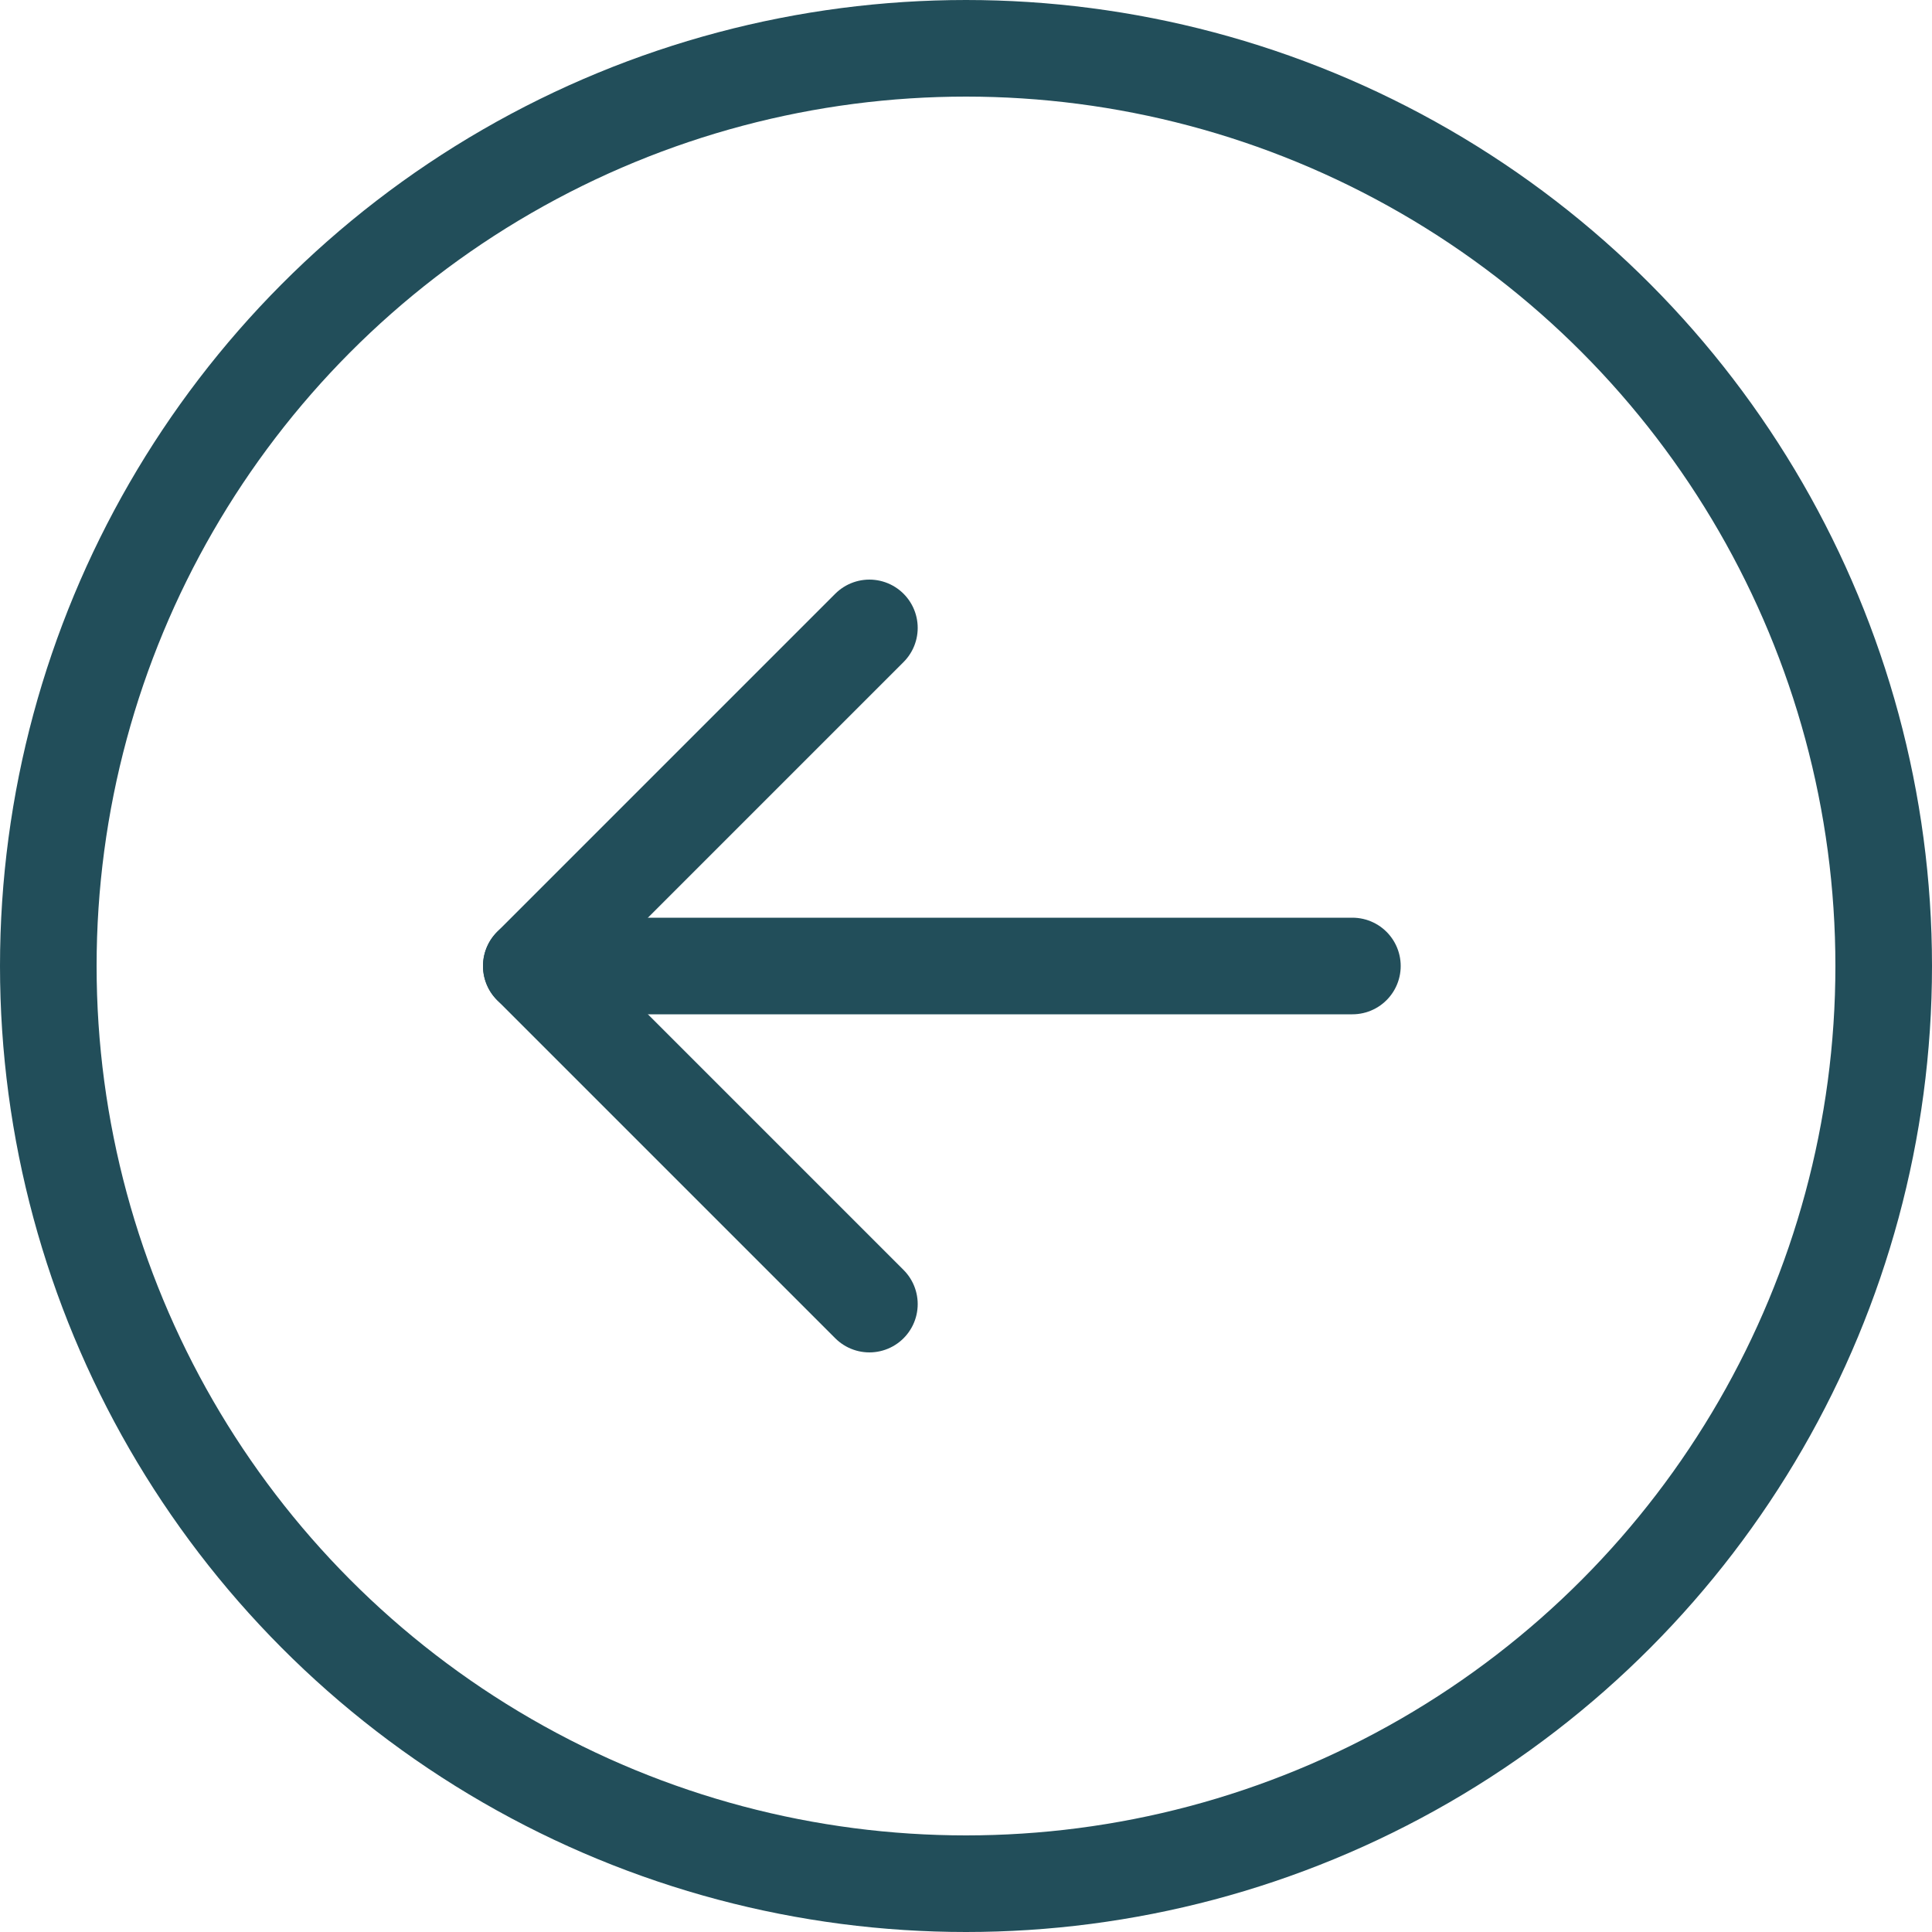 <svg width="40" height="40" viewBox="0 0 40 40" fill="none" xmlns="http://www.w3.org/2000/svg">
<circle cx="20" cy="20" r="19" transform="matrix(-1 0 0 1 40 0)" stroke="#224E5A" stroke-width="2"/>
<path d="M18 13L11 20L18 27" stroke="#224E5A" stroke-width="2" stroke-linecap="round" stroke-linejoin="round"/>
<path d="M11 20L28 20" stroke="#224E5A" stroke-width="2" stroke-linecap="round"/>
</svg>
